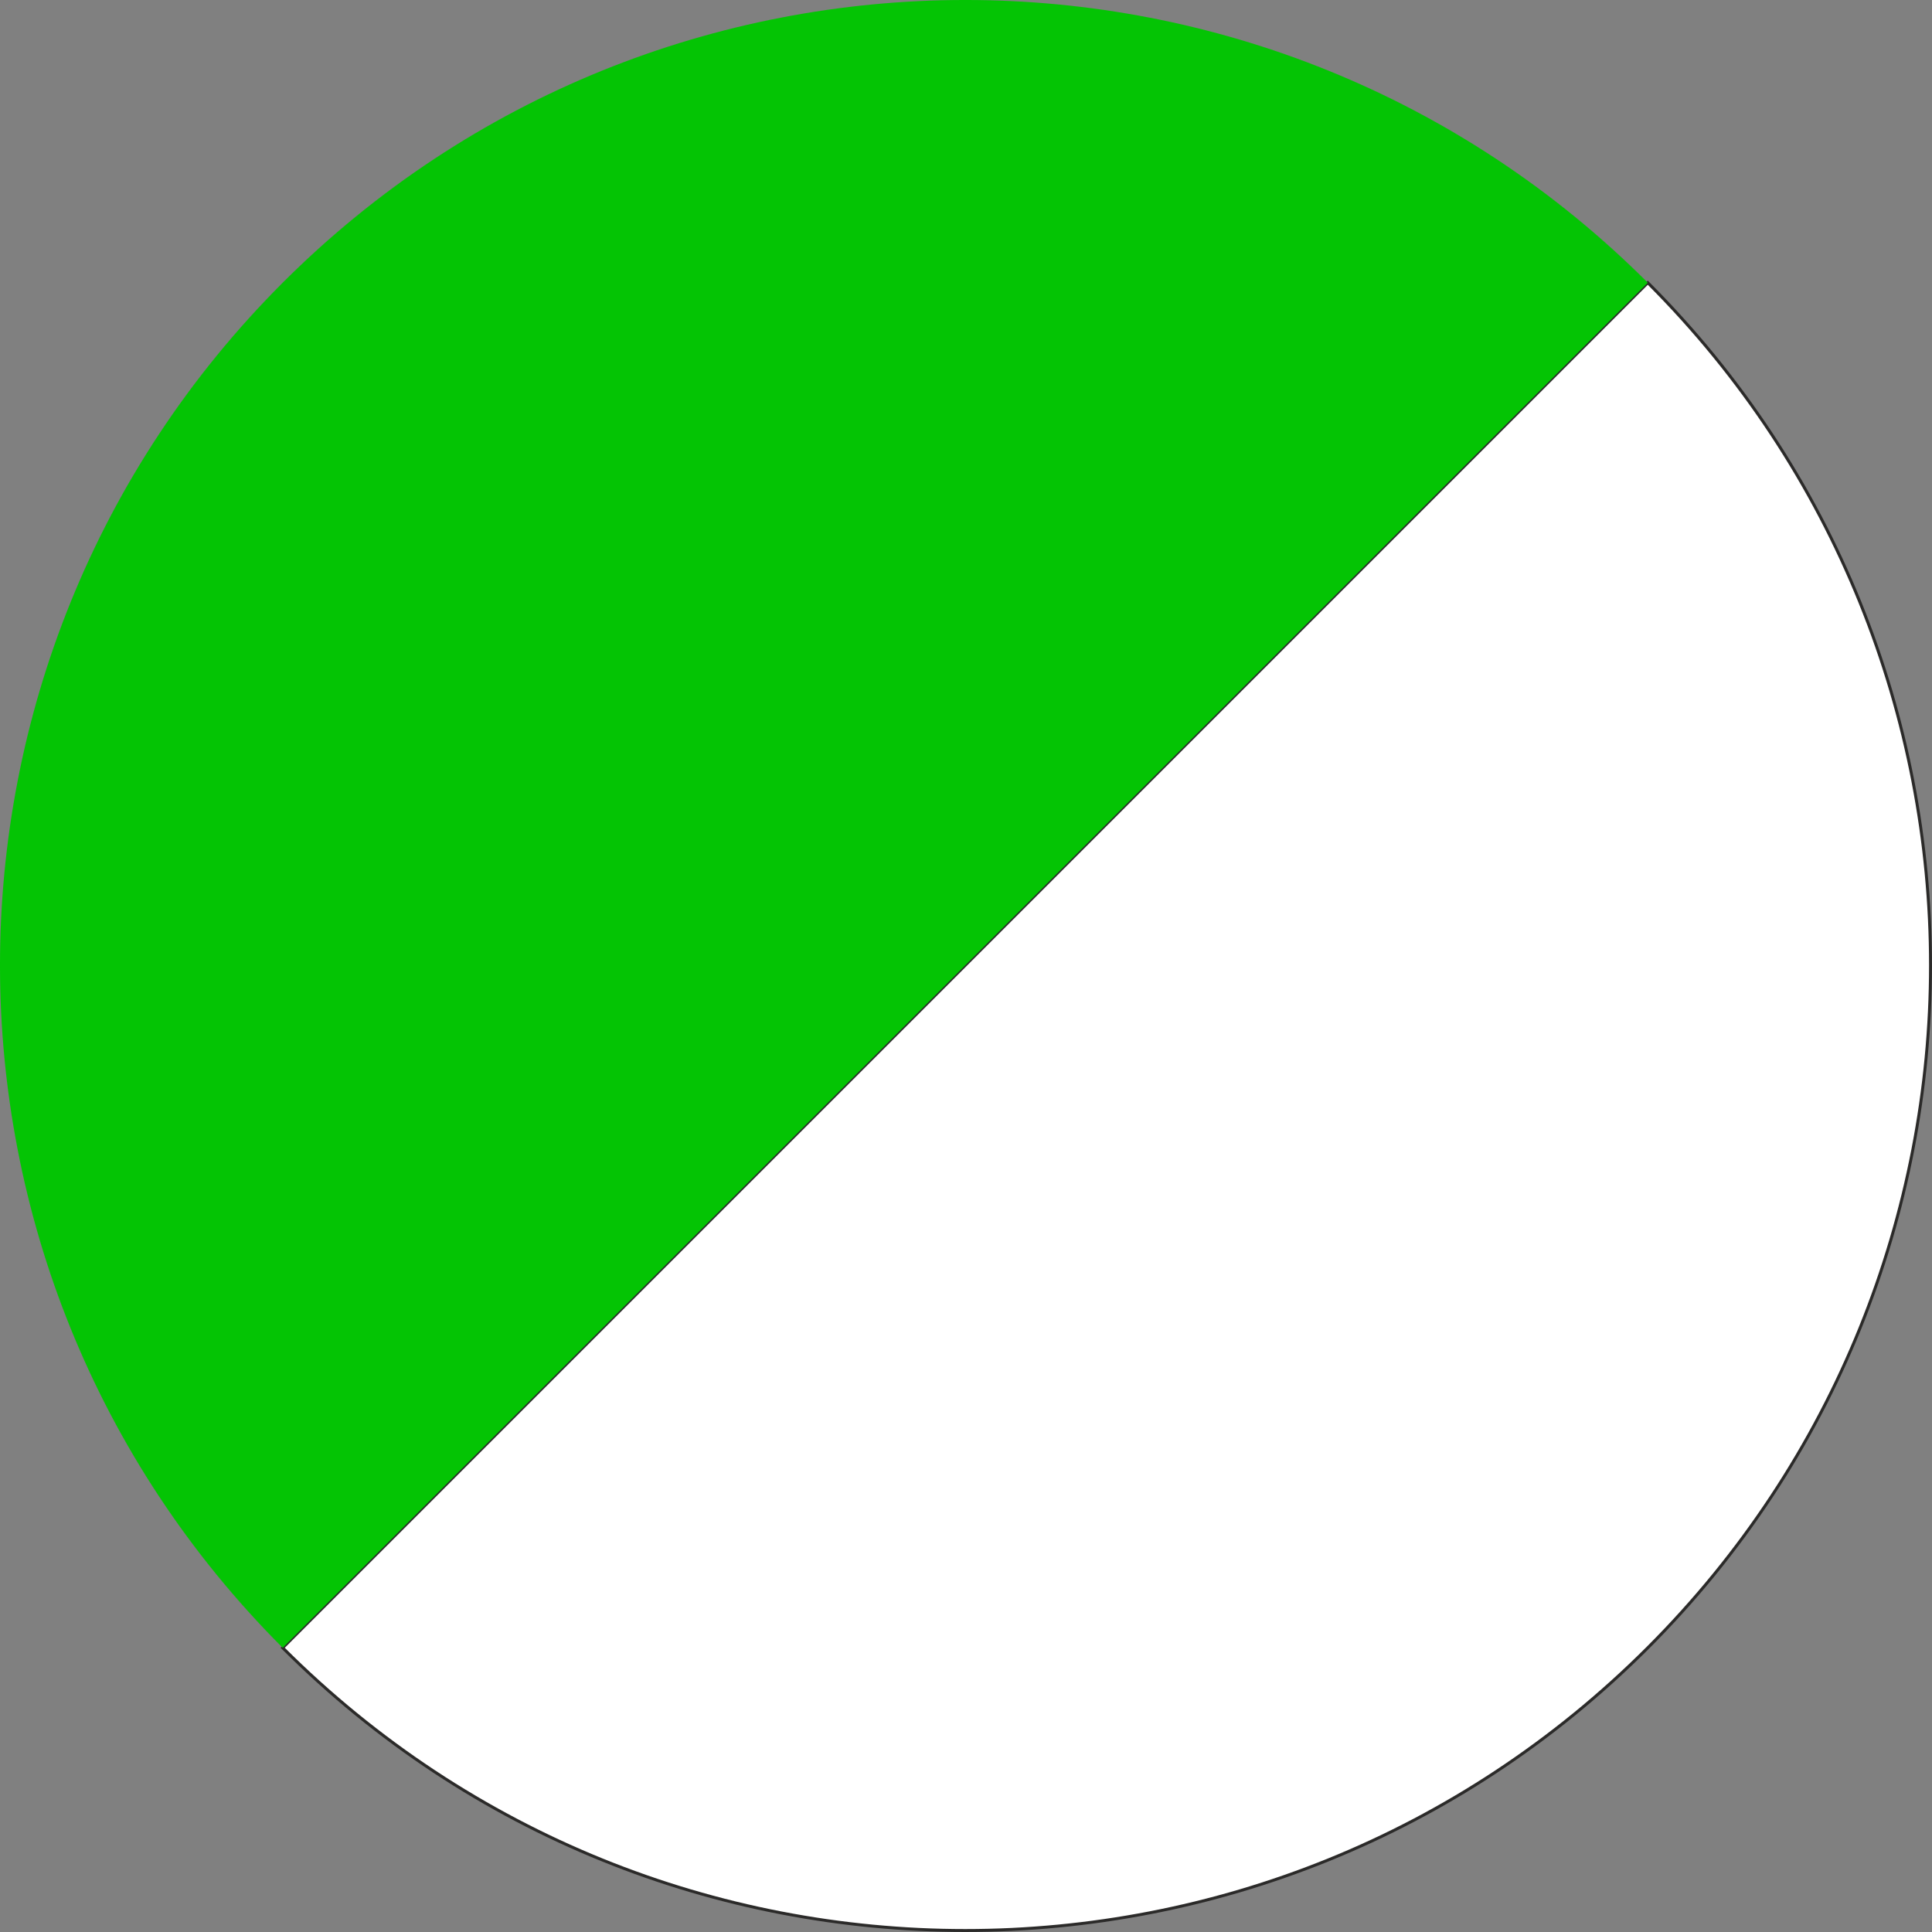 <?xml version="1.0" encoding="UTF-8"?> <svg xmlns="http://www.w3.org/2000/svg" xmlns:xlink="http://www.w3.org/1999/xlink" xmlns:xodm="http://www.corel.com/coreldraw/odm/2003" xml:space="preserve" width="591px" height="591px" version="1.1" style="shape-rendering:geometricPrecision; text-rendering:geometricPrecision; image-rendering:optimizeQuality; fill-rule:evenodd; clip-rule:evenodd" viewBox="0 0 589.77 589.77"><rect x="0" y="0" width="589.77" height="589.77" fill="#808080" stroke="none"/> <defs> <style type="text/css"> .str0 {stroke:#2B2A29;stroke-width:0.9;stroke-miterlimit:22.926} .fil1 {fill:#04C404} .fil0 {fill:white} </style> </defs> <g id="Layer_x0020_1">  <path class="fil0 str0" d="M294.66 294.66l-208.36 208.35c115.08,115.08 301.64,115.08 416.71,0 115.08,-115.07 115.08,-301.63 0,-416.71l-208.35 208.36z"></path> <path class="fil1" d="M294.66 294.66l-208.36 208.35c-115.07,-115.07 -115.07,-301.63 0,-416.71 115.08,-115.07 301.64,-115.07 416.71,0l-208.35 208.36z"></path> </g> </svg> 
